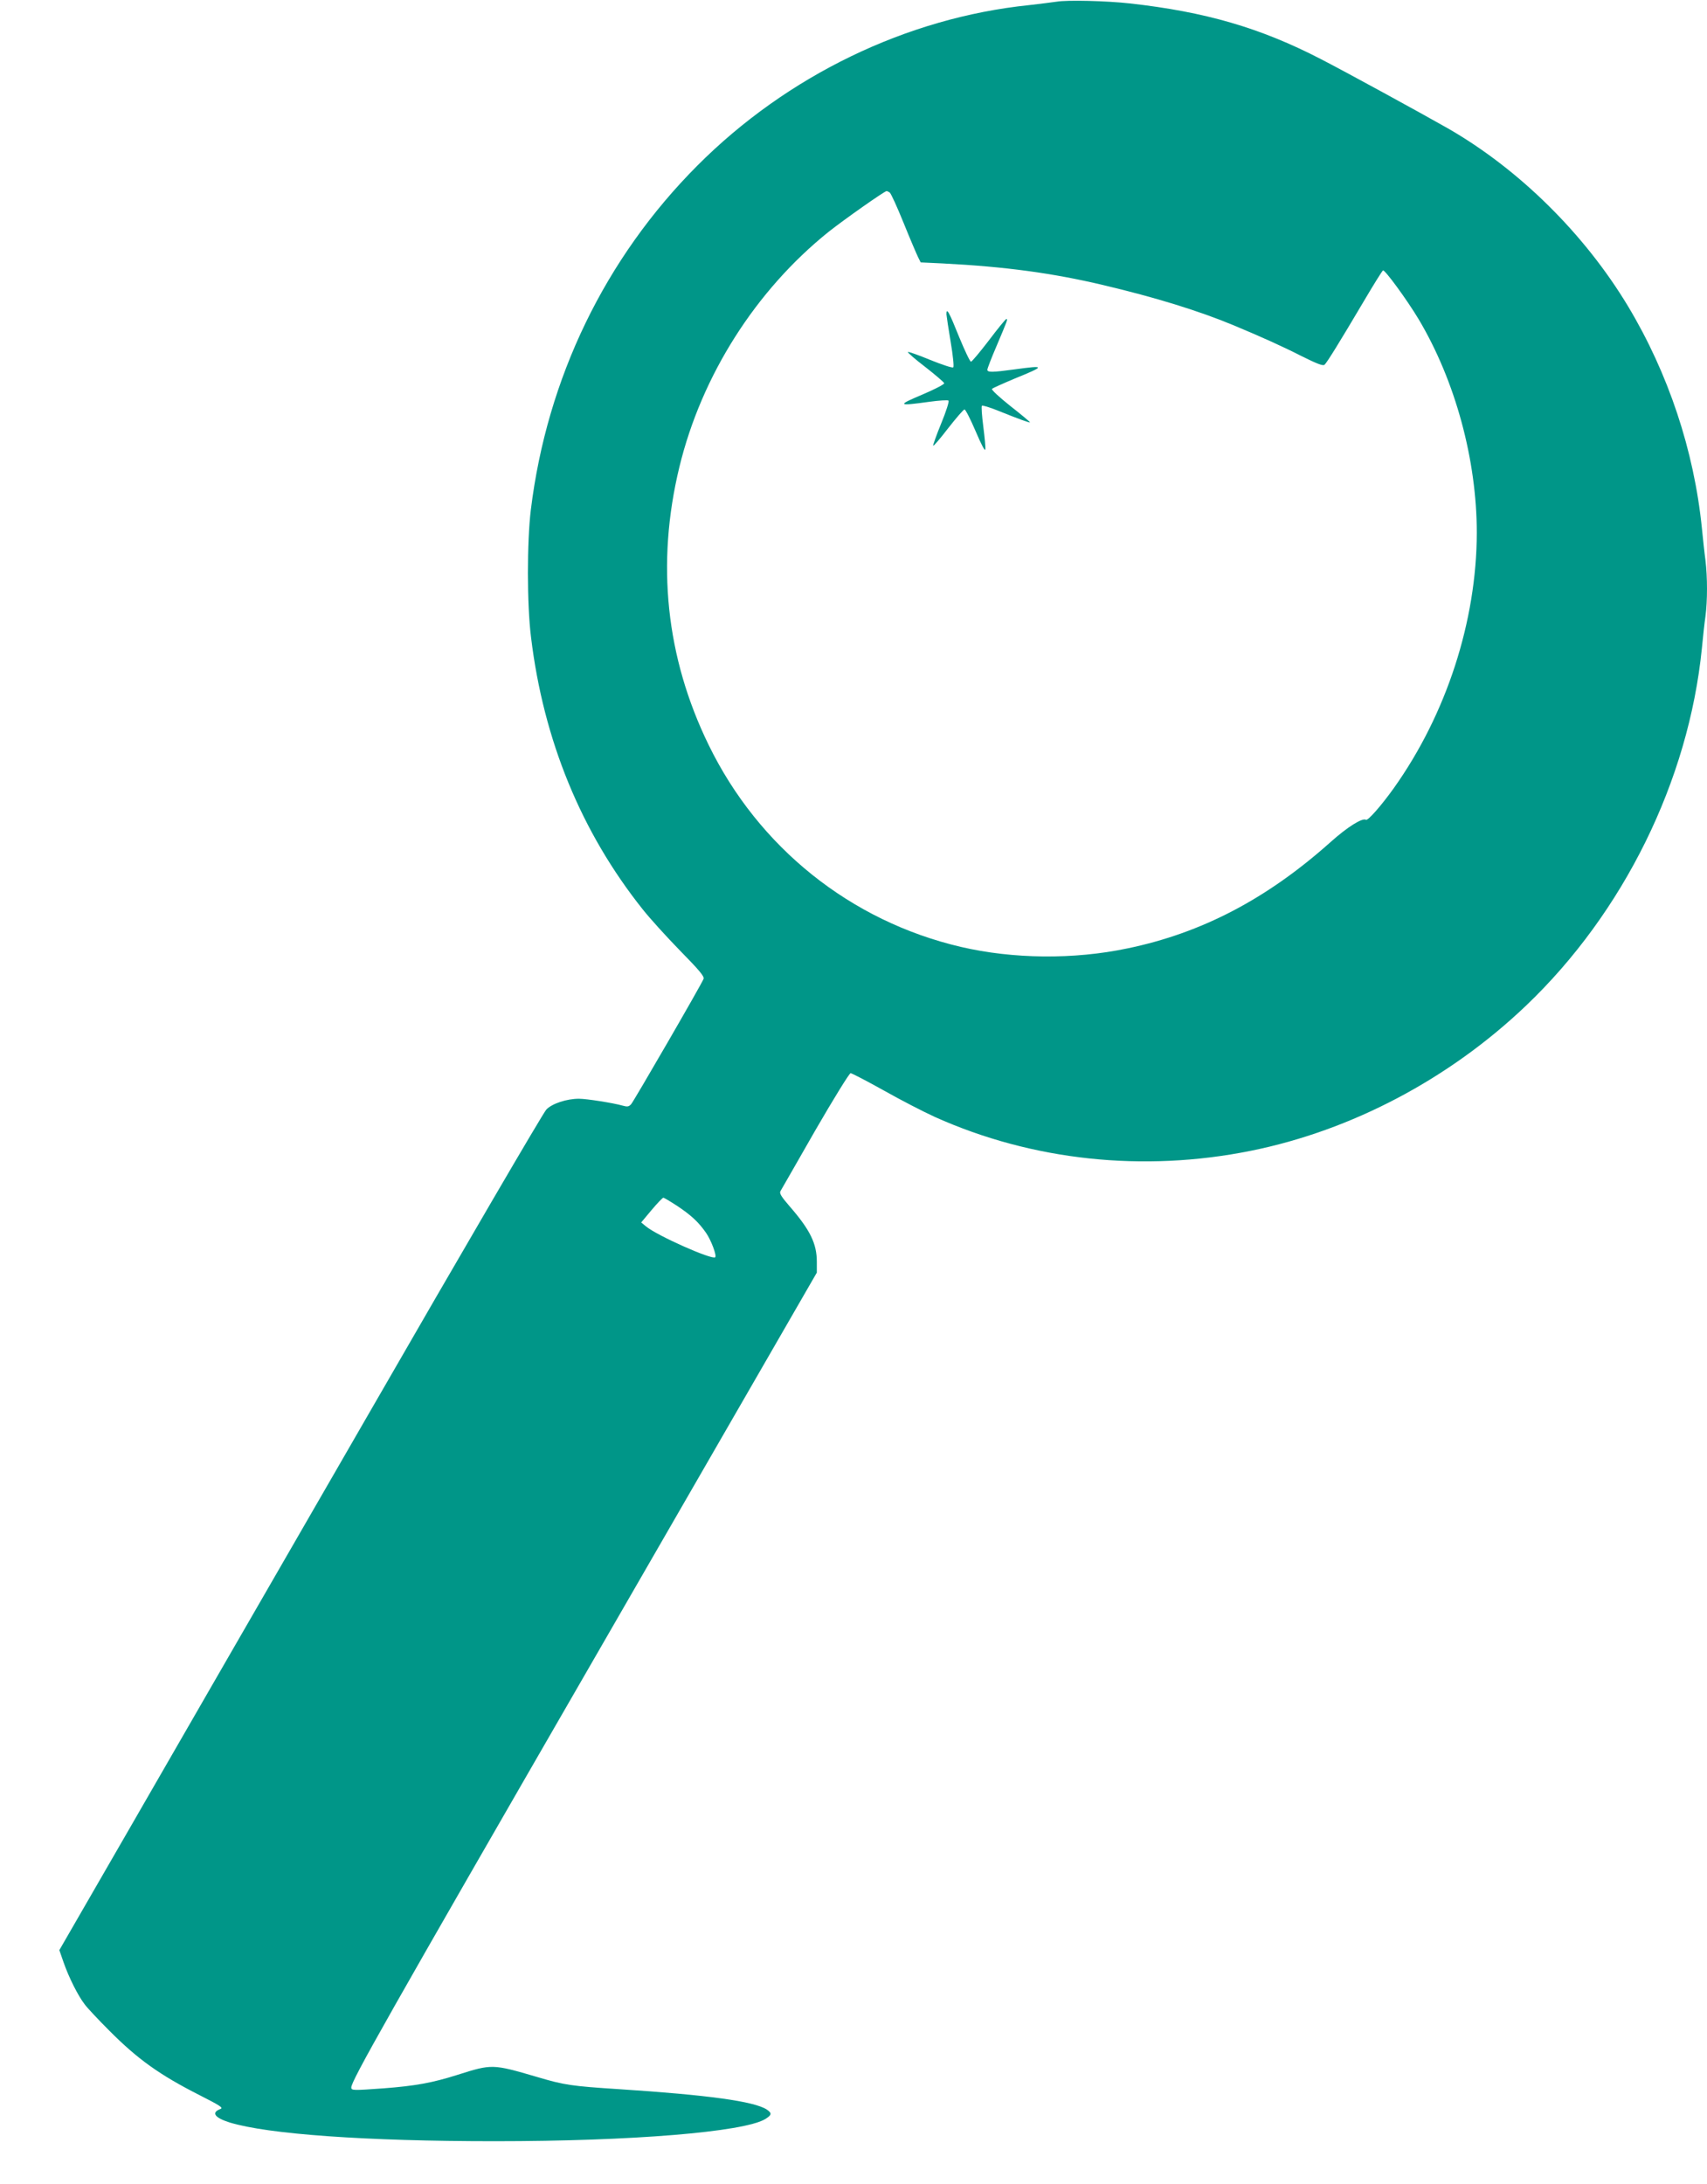 <?xml version="1.0" standalone="no"?>
<!DOCTYPE svg PUBLIC "-//W3C//DTD SVG 20010904//EN"
 "http://www.w3.org/TR/2001/REC-SVG-20010904/DTD/svg10.dtd">
<svg version="1.0" xmlns="http://www.w3.org/2000/svg"
 width="1001pt" height="1280pt" viewBox="0 0 1001 1280"
 preserveAspectRatio="xMidYMid meet">
<g transform="translate(0,1280) scale(0.1,-0.1)"
fill="#009688" stroke="none">
<path d="M6195 12790 c-27 -4 -99 -13 -160 -20 -718 -74 -1419 -413 -1945
-940 -542 -543 -882 -1246 -977 -2017 -23 -188 -23 -558 1 -748 73 -603 294
-1142 655 -1595 41 -52 140 -161 219 -242 112 -114 143 -151 138 -165 -12 -32
-409 -717 -425 -735 -14 -15 -22 -16 -51 -8 -52 15 -209 40 -255 40 -72 0
-157 -28 -191 -63 -18 -18 -486 -819 -1041 -1782 -556 -962 -1191 -2064 -1412
-2447 l-403 -698 25 -72 c31 -89 84 -194 123 -245 15 -21 80 -90 144 -154 167
-168 295 -260 534 -381 116 -59 137 -72 119 -79 -56 -21 -35 -51 53 -79 224
-69 802 -110 1554 -110 808 0 1462 54 1588 130 38 24 40 34 8 56 -75 48 -344
85 -866 119 -279 18 -321 24 -482 72 -260 76 -263 76 -465 12 -148 -47 -249
-65 -433 -79 -180 -13 -190 -13 -190 5 0 39 207 405 1424 2513 l1306 2263 0
63 c0 107 -39 187 -159 325 -50 58 -62 77 -54 90 5 9 97 168 203 354 107 185
201 337 208 337 7 0 95 -46 194 -101 99 -56 235 -126 301 -156 571 -256 1221
-325 1852 -198 590 119 1162 420 1613 850 573 546 954 1319 1032 2095 6 63 15
148 21 188 12 93 12 227 0 328 -6 43 -15 129 -21 189 -46 455 -197 907 -433
1300 -256 425 -639 803 -1057 1043 -160 91 -610 337 -745 406 -354 183 -678
277 -1120 326 -134 15 -368 21 -430 10z m-978 -1118 c7 -4 44 -85 82 -179 38
-94 77 -185 85 -201 l15 -30 128 -6 c371 -19 647 -57 943 -127 308 -73 557
-150 760 -234 159 -66 288 -124 400 -181 90 -45 128 -60 137 -52 14 12 87 130
232 375 56 95 106 175 111 178 10 6 138 -168 209 -286 215 -361 341 -824 341
-1252 -1 -518 -178 -1063 -487 -1497 -73 -102 -152 -192 -163 -185 -21 13
-110 -43 -208 -131 -372 -332 -755 -533 -1192 -623 -314 -66 -670 -62 -975 9
-647 151 -1187 583 -1480 1185 -250 513 -308 1063 -171 1628 130 536 448 1036
876 1379 91 72 327 238 339 238 3 0 12 -4 18 -8z m-1246 -5940 c81 -54 126
-95 170 -159 29 -42 63 -132 53 -142 -17 -17 -342 127 -406 181 l-28 23 61 73
c33 39 64 72 69 72 4 0 41 -22 81 -48z"/>
<path d="M5550 10958 c1 -13 12 -86 25 -163 13 -77 20 -144 15 -148 -4 -5 -65
15 -134 43 -70 29 -130 50 -132 47 -3 -3 43 -43 102 -88 59 -46 109 -89 111
-95 2 -6 -56 -36 -129 -67 -150 -63 -145 -68 41 -42 58 8 109 11 113 7 5 -5
-14 -64 -42 -132 -28 -68 -49 -128 -48 -132 2 -5 41 41 88 102 47 60 90 110
96 110 6 0 35 -57 65 -127 34 -80 55 -120 57 -107 2 12 -4 72 -12 135 -8 63
-12 117 -8 121 4 3 45 -9 92 -28 124 -50 190 -74 190 -69 0 2 -52 46 -116 96
-63 50 -112 95 -107 100 4 4 64 31 133 60 182 74 182 79 0 54 -132 -18 -160
-18 -160 -2 0 7 23 67 51 132 68 161 70 165 60 165 -4 0 -50 -56 -102 -125
-52 -68 -99 -124 -105 -125 -6 0 -37 66 -70 146 -59 147 -74 174 -74 132z"/>
</g>
</svg>
